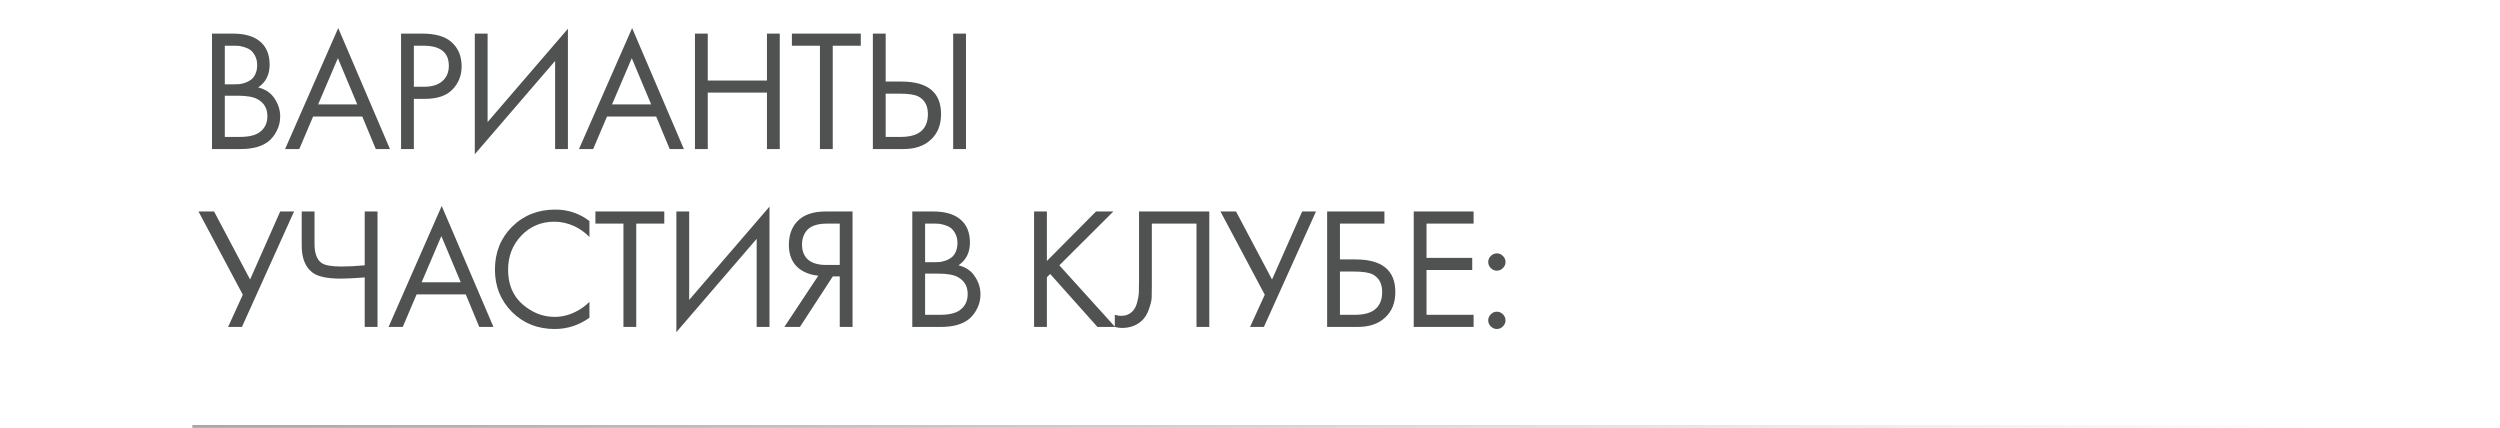 <?xml version="1.0" encoding="UTF-8"?> <svg xmlns="http://www.w3.org/2000/svg" width="520" height="89" viewBox="0 0 520 89" fill="none"><path d="M44.096 6.988H48.416C50.816 6.988 52.652 7.492 53.924 8.5C55.364 9.604 56.084 11.26 56.084 13.468C56.084 15.532 55.292 17.104 53.708 18.184C55.244 18.568 56.384 19.348 57.128 20.524C57.896 21.676 58.28 22.912 58.28 24.232C58.28 25.312 58.04 26.308 57.56 27.22C57.104 28.132 56.528 28.864 55.832 29.416C54.488 30.472 52.568 31 50.072 31H44.096V6.988ZM46.76 9.508V17.536H48.776C49.136 17.536 49.484 17.524 49.82 17.5C50.156 17.452 50.552 17.356 51.008 17.212C51.488 17.044 51.896 16.828 52.232 16.564C52.592 16.3 52.892 15.904 53.132 15.376C53.372 14.848 53.492 14.236 53.492 13.54C53.492 12.796 53.348 12.16 53.06 11.632C52.772 11.08 52.448 10.672 52.088 10.408C51.728 10.144 51.296 9.94 50.792 9.796C50.288 9.652 49.904 9.568 49.64 9.544C49.376 9.52 49.112 9.508 48.848 9.508H46.76ZM46.76 19.912V28.48H49.82C51.764 28.48 53.168 28.144 54.032 27.472C55.088 26.704 55.616 25.6 55.616 24.16C55.616 22.552 54.932 21.376 53.564 20.632C52.7 20.152 51.344 19.912 49.496 19.912H46.76ZM78.162 31L75.354 24.232H65.13L62.25 31H59.298L70.35 5.836L81.114 31H78.162ZM66.174 21.712H74.31L70.278 12.1L66.174 21.712ZM83.42 6.988H87.776C90.512 6.988 92.528 7.552 93.824 8.68C95.288 9.928 96.02 11.644 96.02 13.828C96.02 15.7 95.384 17.296 94.112 18.616C92.864 19.912 90.968 20.56 88.424 20.56H86.084V31H83.42V6.988ZM86.084 9.508V18.04H88.28C89.864 18.04 91.1 17.656 91.988 16.888C92.9 16.12 93.356 15.052 93.356 13.684C93.356 10.9 91.592 9.508 88.064 9.508H86.084ZM115.462 31V12.676L98.758 32.08V6.988H101.422V25.384L118.126 5.98V31H115.462ZM139.293 31L136.485 24.232H126.261L123.381 31H120.429L131.481 5.836L142.245 31H139.293ZM127.305 21.712H135.441L131.409 12.1L127.305 21.712ZM147.215 6.988V16.744H159.527V6.988H162.191V31H159.527V19.264H147.215V31H144.551V6.988H147.215ZM179.043 9.508H173.211V31H170.547V9.508H164.715V6.988H179.043V9.508ZM181.556 31V6.988H184.22V16.96H187.46C192.98 16.96 195.74 19.216 195.74 23.728C195.74 25.984 195.032 27.76 193.616 29.056C192.224 30.352 190.34 31 187.964 31H181.556ZM184.22 19.48V28.48H187.316C189.356 28.48 190.832 28.036 191.744 27.148C192.584 26.356 193.004 25.216 193.004 23.728C193.004 22 192.356 20.788 191.06 20.092C190.316 19.684 188.972 19.48 187.028 19.48H184.22ZM198.26 6.988H200.924V31H198.26V6.988ZM41.288 43.988H44.528L52.016 58.136L58.28 43.988H61.16L50.324 68H47.444L50.504 61.304L41.288 43.988ZM75.861 68V57.704C73.629 57.872 71.973 57.956 70.893 57.956C68.037 57.956 66.057 57.524 64.953 56.66C63.489 55.532 62.757 53.672 62.757 51.08V43.988H65.421V50.72C65.421 52.664 65.901 53.984 66.861 54.68C67.533 55.184 68.925 55.436 71.037 55.436C72.453 55.436 74.061 55.352 75.861 55.184V43.988H78.525V68H75.861ZM99.687 68L96.879 61.232H86.655L83.775 68H80.823L91.875 42.836L102.639 68H99.687ZM87.699 58.712H95.835L91.803 49.1L87.699 58.712ZM122.603 45.968V49.28C121.643 48.32 120.599 47.576 119.471 47.048C118.103 46.424 116.723 46.112 115.331 46.112C112.571 46.112 110.267 47.084 108.419 49.028C106.595 50.948 105.683 53.312 105.683 56.12C105.683 59.144 106.679 61.532 108.671 63.284C110.687 65.036 112.919 65.912 115.367 65.912C116.903 65.912 118.391 65.54 119.831 64.796C120.839 64.292 121.763 63.62 122.603 62.78V66.092C120.419 67.652 118.007 68.432 115.367 68.432C111.815 68.432 108.851 67.244 106.475 64.868C104.123 62.492 102.947 59.564 102.947 56.084C102.947 52.508 104.135 49.532 106.511 47.156C108.911 44.78 111.911 43.592 115.511 43.592C118.151 43.592 120.515 44.384 122.603 45.968ZM138.172 46.508H132.34V68H129.676V46.508H123.844V43.988H138.172V46.508ZM157.388 68V49.676L140.684 69.08V43.988H143.348V62.384L160.052 42.98V68H157.388ZM163.147 68L170.203 57.344C168.571 57.176 167.227 56.672 166.171 55.832C164.779 54.704 164.083 53.072 164.083 50.936C164.083 48.968 164.635 47.372 165.739 46.148C167.035 44.708 169.027 43.988 171.715 43.988H177.331V68H174.667V57.488H173.227L166.387 68H163.147ZM174.667 46.508H172.075C170.155 46.508 168.787 46.928 167.971 47.768C167.203 48.584 166.819 49.616 166.819 50.864C166.819 52.28 167.275 53.36 168.187 54.104C169.051 54.776 170.275 55.112 171.859 55.112H174.667V46.508ZM189.757 43.988H194.077C196.477 43.988 198.313 44.492 199.585 45.5C201.025 46.604 201.745 48.26 201.745 50.468C201.745 52.532 200.953 54.104 199.369 55.184C200.905 55.568 202.045 56.348 202.789 57.524C203.557 58.676 203.941 59.912 203.941 61.232C203.941 62.312 203.701 63.308 203.221 64.22C202.765 65.132 202.189 65.864 201.493 66.416C200.149 67.472 198.229 68 195.733 68H189.757V43.988ZM192.421 46.508V54.536H194.437C194.797 54.536 195.145 54.524 195.481 54.5C195.817 54.452 196.213 54.356 196.669 54.212C197.149 54.044 197.557 53.828 197.893 53.564C198.253 53.3 198.553 52.904 198.793 52.376C199.033 51.848 199.153 51.236 199.153 50.54C199.153 49.796 199.009 49.16 198.721 48.632C198.433 48.08 198.109 47.672 197.749 47.408C197.389 47.144 196.957 46.94 196.453 46.796C195.949 46.652 195.565 46.568 195.301 46.544C195.037 46.52 194.773 46.508 194.509 46.508H192.421ZM192.421 56.912V65.48H195.481C197.425 65.48 198.829 65.144 199.693 64.472C200.749 63.704 201.277 62.6 201.277 61.16C201.277 59.552 200.593 58.376 199.225 57.632C198.361 57.152 197.005 56.912 195.157 56.912H192.421ZM217.753 43.988V54.284L227.977 43.988H231.577L220.345 55.184L231.937 68H228.265L218.437 56.984L217.753 57.668V68H215.089V43.988H217.753ZM236.918 43.988H251.534V68H248.87V46.508H239.582V59.396C239.582 60.524 239.57 61.376 239.546 61.952C239.522 62.504 239.33 63.296 238.97 64.328C238.634 65.336 238.118 66.152 237.422 66.776C236.342 67.736 234.974 68.216 233.318 68.216C232.934 68.216 232.454 68.144 231.878 68V65.48C232.358 65.624 232.802 65.696 233.21 65.696C234.146 65.696 234.926 65.384 235.55 64.76C235.982 64.328 236.306 63.716 236.522 62.924C236.738 62.108 236.858 61.424 236.882 60.872C236.906 60.32 236.918 59.468 236.918 58.316V43.988ZM253.855 43.988H257.095L264.583 58.136L270.847 43.988H273.727L262.891 68H260.011L263.071 61.304L253.855 43.988ZM276.044 68V43.988H287.96V46.508H278.708V53.96H281.948C287.468 53.96 290.228 56.216 290.228 60.728C290.228 62.984 289.52 64.76 288.104 66.056C286.712 67.352 284.828 68 282.452 68H276.044ZM278.708 56.48V65.48H281.804C283.844 65.48 285.32 65.036 286.232 64.148C287.072 63.356 287.492 62.216 287.492 60.728C287.492 59 286.844 57.788 285.548 57.092C284.804 56.684 283.46 56.48 281.516 56.48H278.708ZM306.51 43.988V46.508H296.718V53.636H306.222V56.156H296.718V65.48H306.51V68H294.054V43.988H306.51ZM310.089 55.76C309.729 55.4 309.549 54.98 309.549 54.5C309.549 54.02 309.729 53.6 310.089 53.24C310.449 52.88 310.869 52.7 311.349 52.7C311.829 52.7 312.249 52.88 312.609 53.24C312.969 53.6 313.149 54.02 313.149 54.5C313.149 54.98 312.969 55.4 312.609 55.76C312.249 56.12 311.829 56.3 311.349 56.3C310.869 56.3 310.449 56.12 310.089 55.76ZM310.089 67.892C309.729 67.532 309.549 67.112 309.549 66.632C309.549 66.152 309.729 65.732 310.089 65.372C310.449 65.012 310.869 64.832 311.349 64.832C311.829 64.832 312.249 65.012 312.609 65.372C312.969 65.732 313.149 66.152 313.149 66.632C313.149 67.112 312.969 67.532 312.609 67.892C312.249 68.252 311.829 68.432 311.349 68.432C310.869 68.432 310.449 68.252 310.089 67.892Z" fill="#4F5250"></path><line x1="40" y1="88.7" x2="480" y2="88.7" stroke="url(#paint0_linear_2021_424)" stroke-opacity="0.5" stroke-width="0.6"></line><defs><linearGradient id="paint0_linear_2021_424" x1="40" y1="89.5" x2="480" y2="89.5" gradientUnits="userSpaceOnUse"><stop stop-color="#4F5250" stop-opacity="0"></stop><stop offset="0" stop-color="#4F5250"></stop><stop offset="1" stop-color="#4F5250" stop-opacity="0"></stop></linearGradient></defs></svg> 